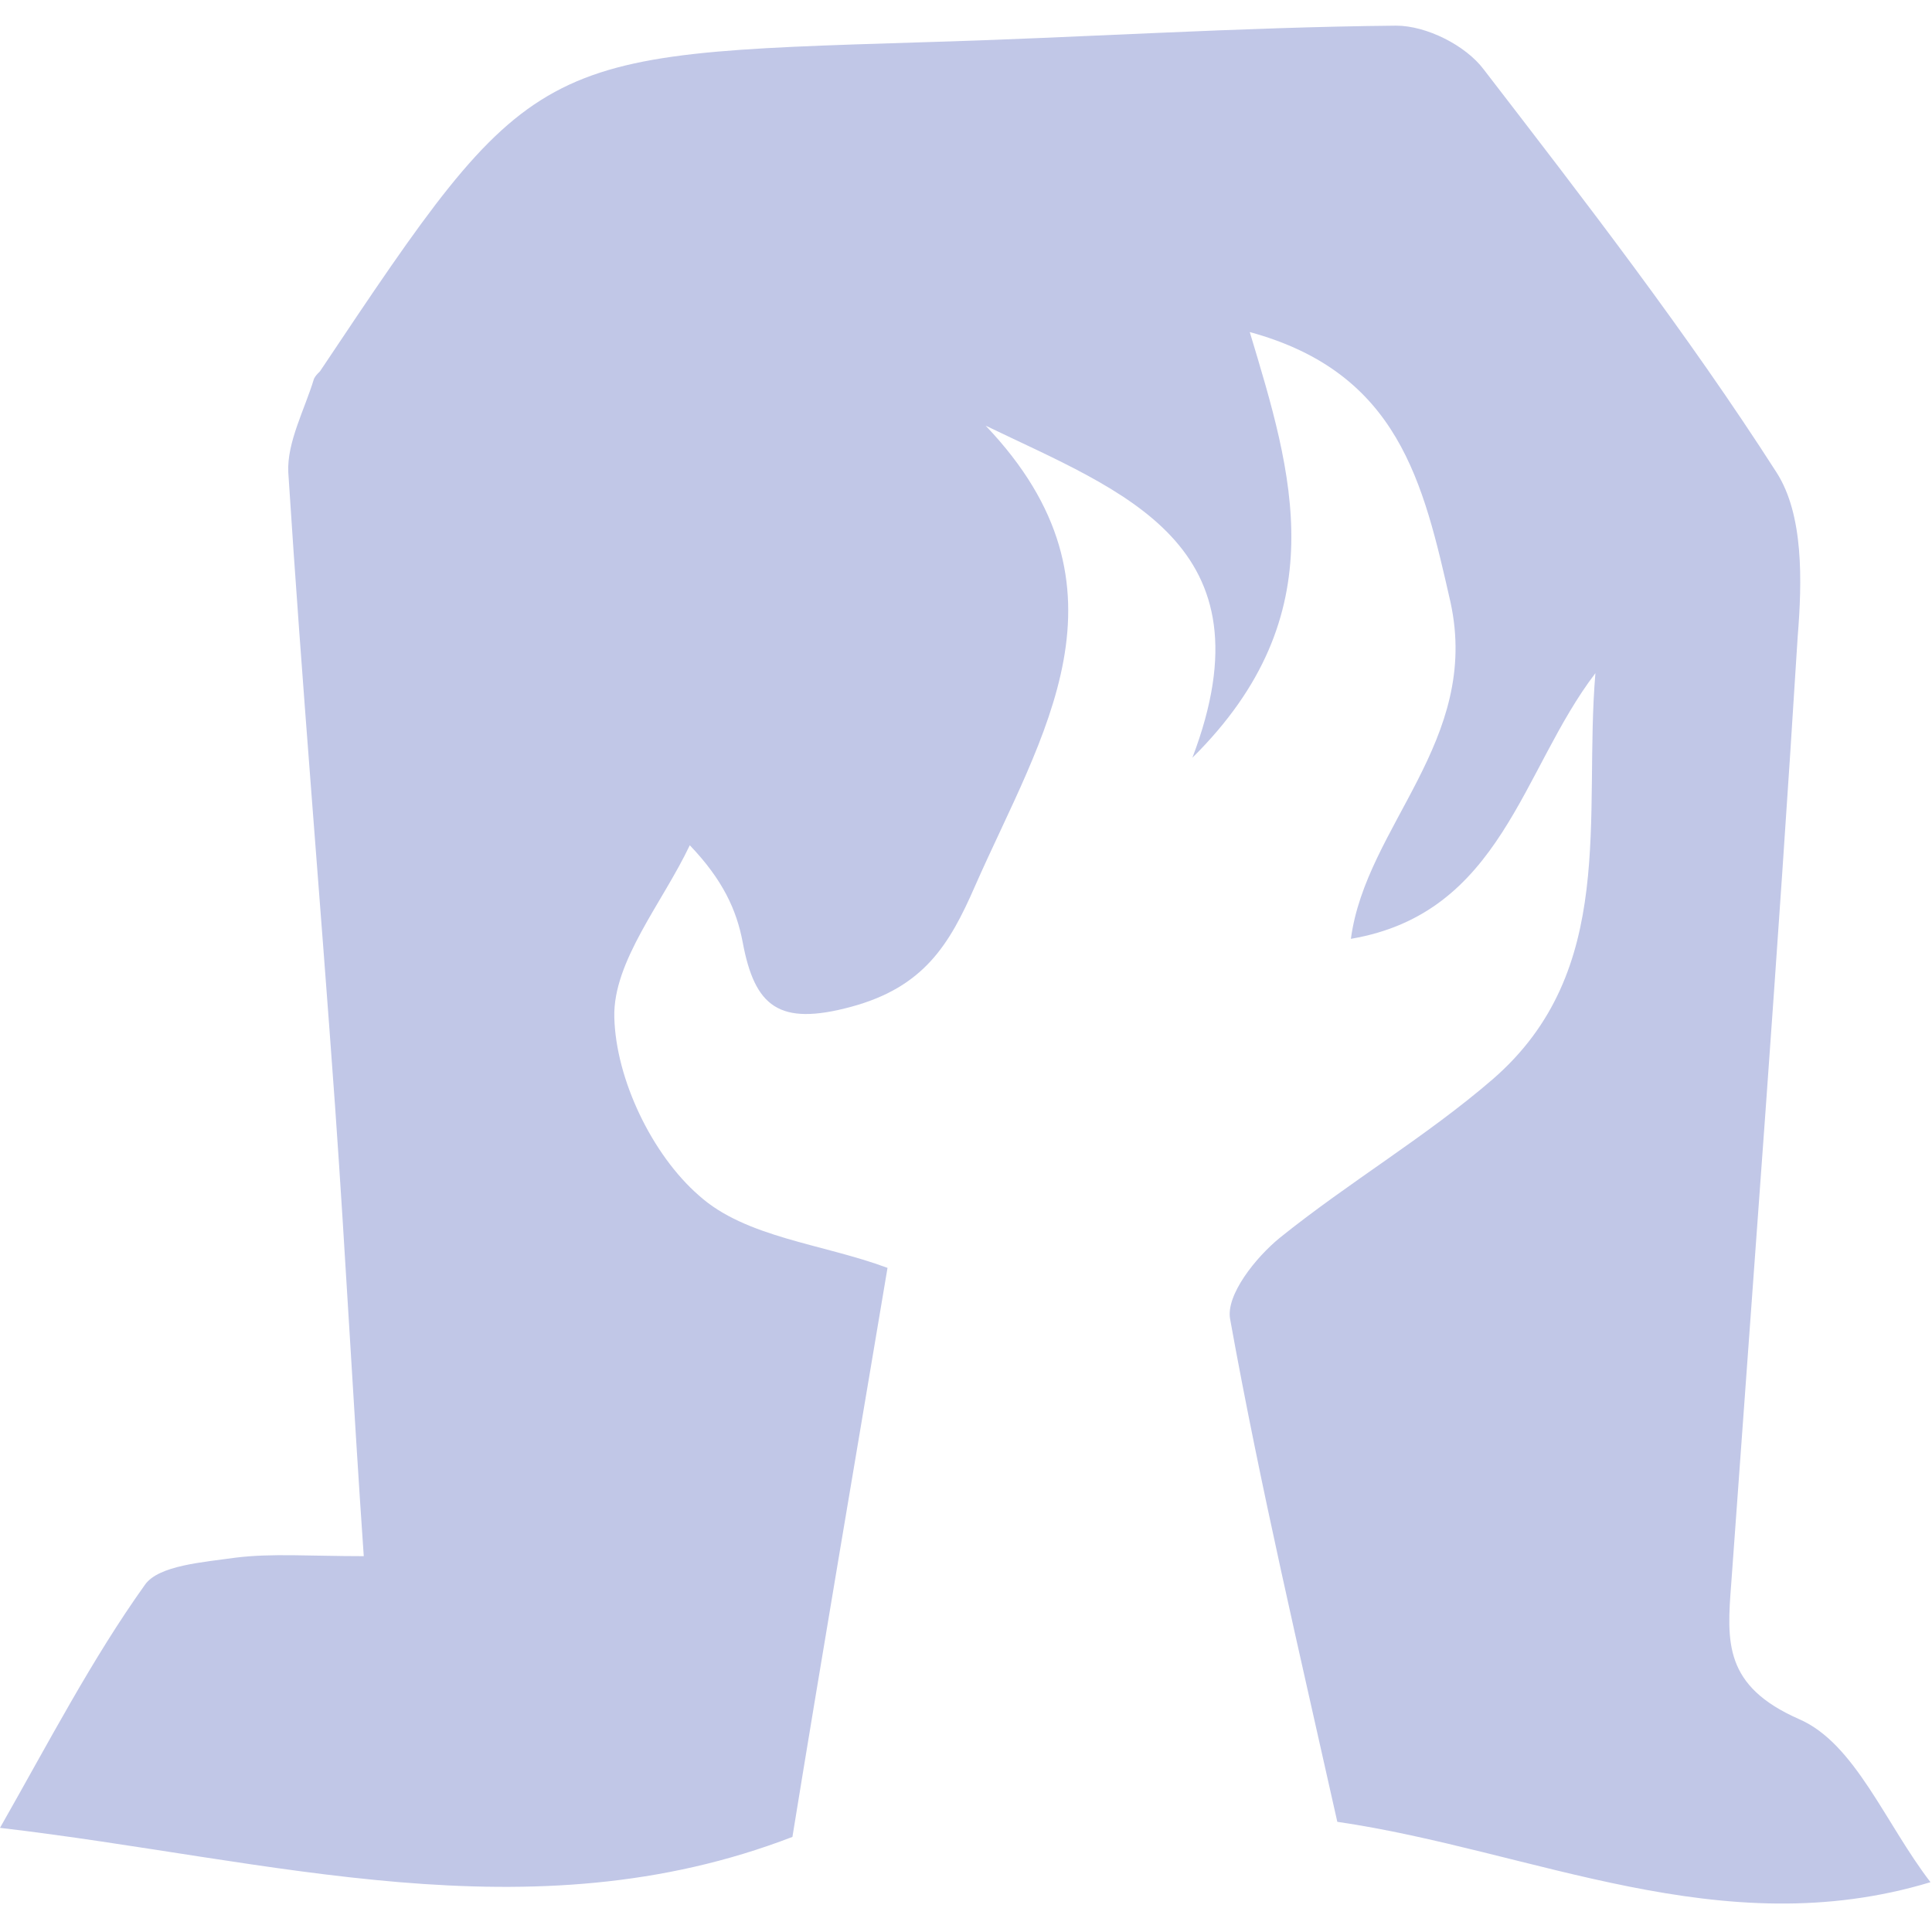 <?xml version="1.0" encoding="utf-8"?>
<!-- Generator: Adobe Illustrator 27.8.1, SVG Export Plug-In . SVG Version: 6.00 Build 0)  -->
<svg version="1.1" id="Layer_1" xmlns="http://www.w3.org/2000/svg" xmlns:xlink="http://www.w3.org/1999/xlink" x="0px" y="0px"
	 viewBox="0 0 128 128" style="enable-background:new 0 0 128 128;" xml:space="preserve">
<style type="text/css">
	.st0{fill:#C1C7E7;}
</style>
<path class="st0" d="M65.3,28.2C75.6,39,69,48.7,64.6,58.7c-1.7,3.9-3.4,6.7-8.2,8c-4.8,1.3-6.4,0-7.2-4.3c-0.4-2.1-1.3-4.1-3.5-6.4
	c-1.8,3.8-5.1,7.7-5,11.4c0.1,4.1,2.5,9.1,5.6,11.8c3.1,2.8,8.2,3.2,12.5,4.8c-2.2,13.1-4.4,26-6.3,37.7
	c-17.4,6.7-34.5,1.5-52.5-0.6c3.3-5.8,6.1-11.2,9.6-16.1c0.9-1.3,3.9-1.5,6-1.8c2.4-0.3,4.9-0.1,8.5-0.1
	c-0.7-10.1-1.2-19.9-1.9-29.8c-1-14-2.2-28-3.1-42c-0.1-2,1.1-4.2,1.7-6.2c0.1-0.2,0.2-0.3,0.4-0.5C35.3,3.5,35.3,3.6,61.1,2.8
	c10.5-0.3,20.9-1,31.4-1.1c2,0,4.6,1.3,5.8,2.9c6.7,8.7,13.5,17.5,19.4,26.7c1.8,2.8,1.7,7.2,1.4,10.9c-1.3,20.9-2.9,41.8-4.4,62.7
	c-0.3,3.9-0.5,6.8,4.5,9c3.7,1.6,5.7,6.9,8.7,10.8c-13.9,4.2-26.3-2.1-39.3-4c-2.5-11.2-5.1-22.2-7.1-33.3c-0.3-1.6,1.7-4.1,3.3-5.4
	c4.6-3.7,9.7-6.7,14.1-10.5c8.3-7.2,6-17.4,6.8-26.9c-4.9,6.4-6.2,15.9-16.2,17.6c1-7.5,8.6-13.1,6.6-22.3
	C94.3,32,92.7,24.7,82.8,22c2.8,9.3,5.8,18.7-3.8,28.2C84.4,36,74.4,32.6,65.3,28.2z"/>
</svg>
